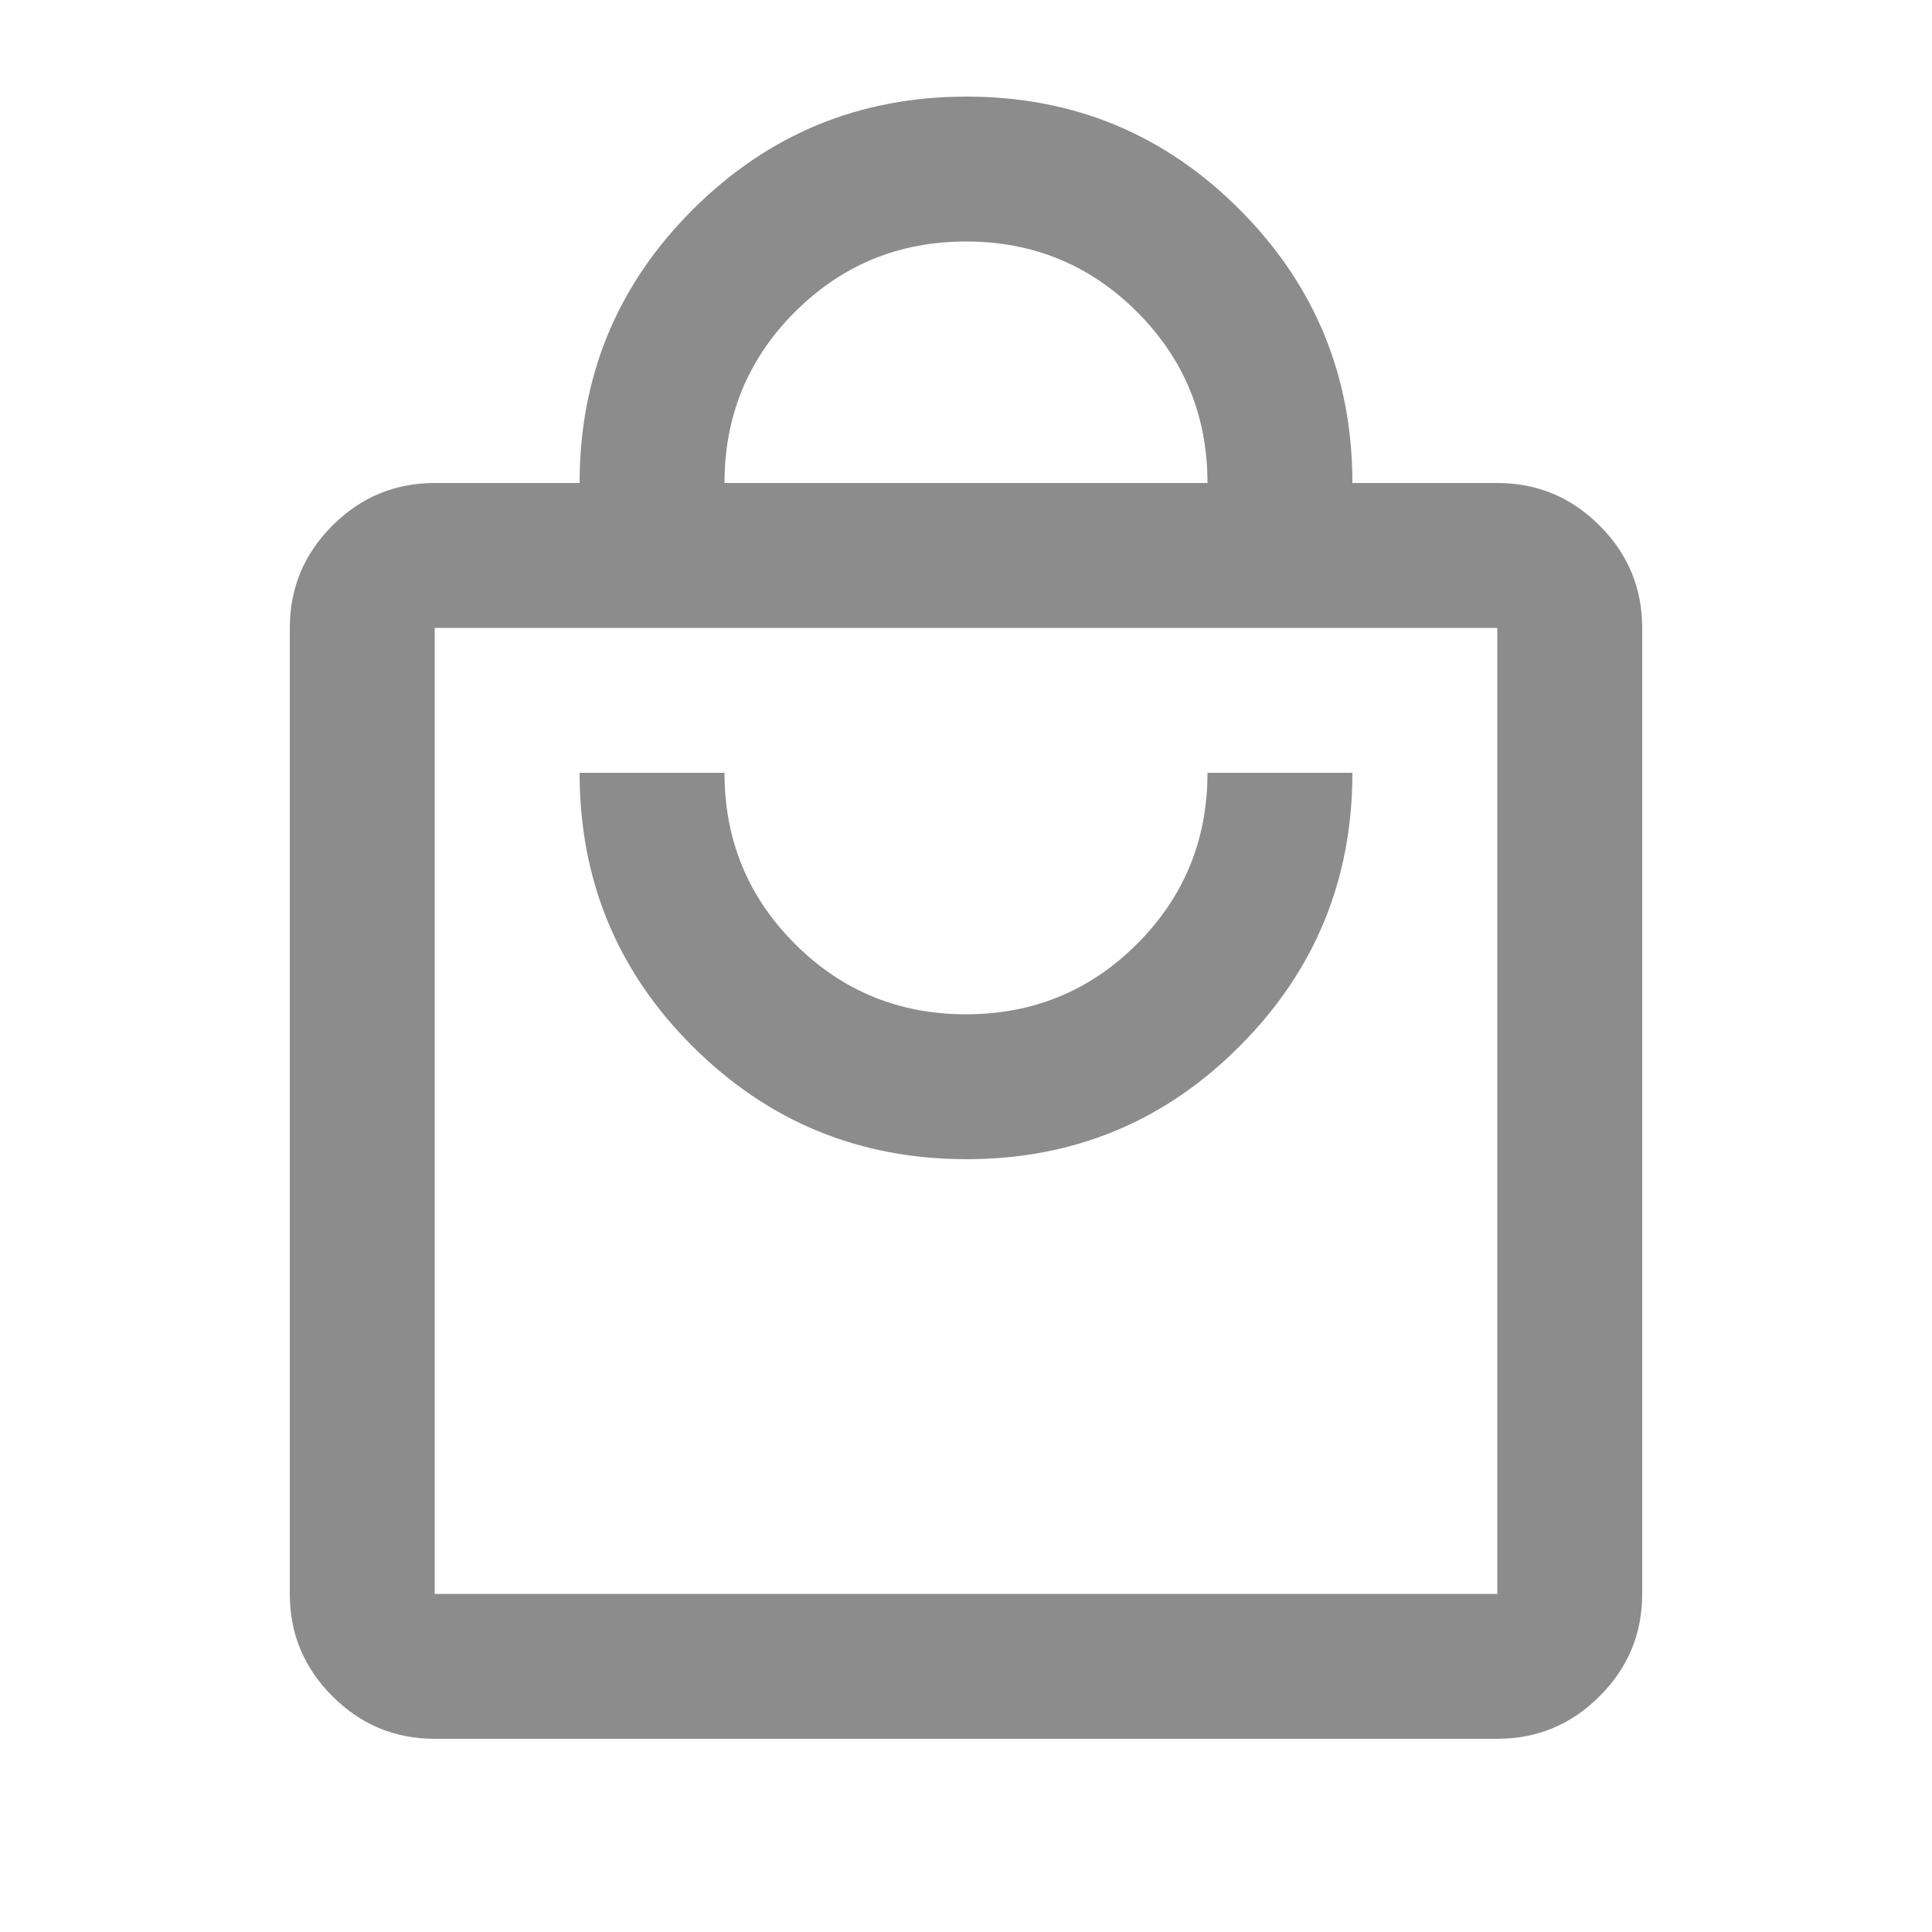 <svg width="20" height="20" viewBox="0 0 20 20" fill="none" xmlns="http://www.w3.org/2000/svg">
<path d="M4.5 18C4.088 18 3.734 17.853 3.441 17.559C3.147 17.266 3 16.913 3 16.5V6.5C3 6.088 3.147 5.734 3.441 5.441C3.734 5.147 4.088 5 4.5 5H6C6 3.893 6.39 2.95 7.171 2.17C7.952 1.39 8.897 1 10.005 1C11.113 1 12.056 1.39 12.833 2.17C13.611 2.95 14 3.893 14 5H15.5C15.912 5 16.266 5.147 16.559 5.441C16.853 5.734 17 6.088 17 6.5V16.5C17 16.913 16.853 17.266 16.559 17.559C16.266 17.853 15.912 18 15.5 18H4.5ZM4.5 16.5H15.5V6.5H4.5V16.5ZM10.005 12C11.113 12 12.056 11.61 12.833 10.83C13.611 10.05 14 9.107 14 8H12.5C12.5 8.694 12.257 9.285 11.771 9.771C11.285 10.257 10.694 10.5 10 10.5C9.306 10.5 8.715 10.257 8.229 9.771C7.743 9.285 7.5 8.694 7.5 8H6C6 9.111 6.39 10.056 7.171 10.833C7.952 11.611 8.897 12 10.005 12ZM7.5 5H12.5C12.5 4.306 12.257 3.715 11.771 3.229C11.285 2.743 10.694 2.5 10 2.5C9.306 2.5 8.715 2.743 8.229 3.229C7.743 3.715 7.5 4.306 7.5 5Z" fill="#8C8C8C"/>
</svg>
